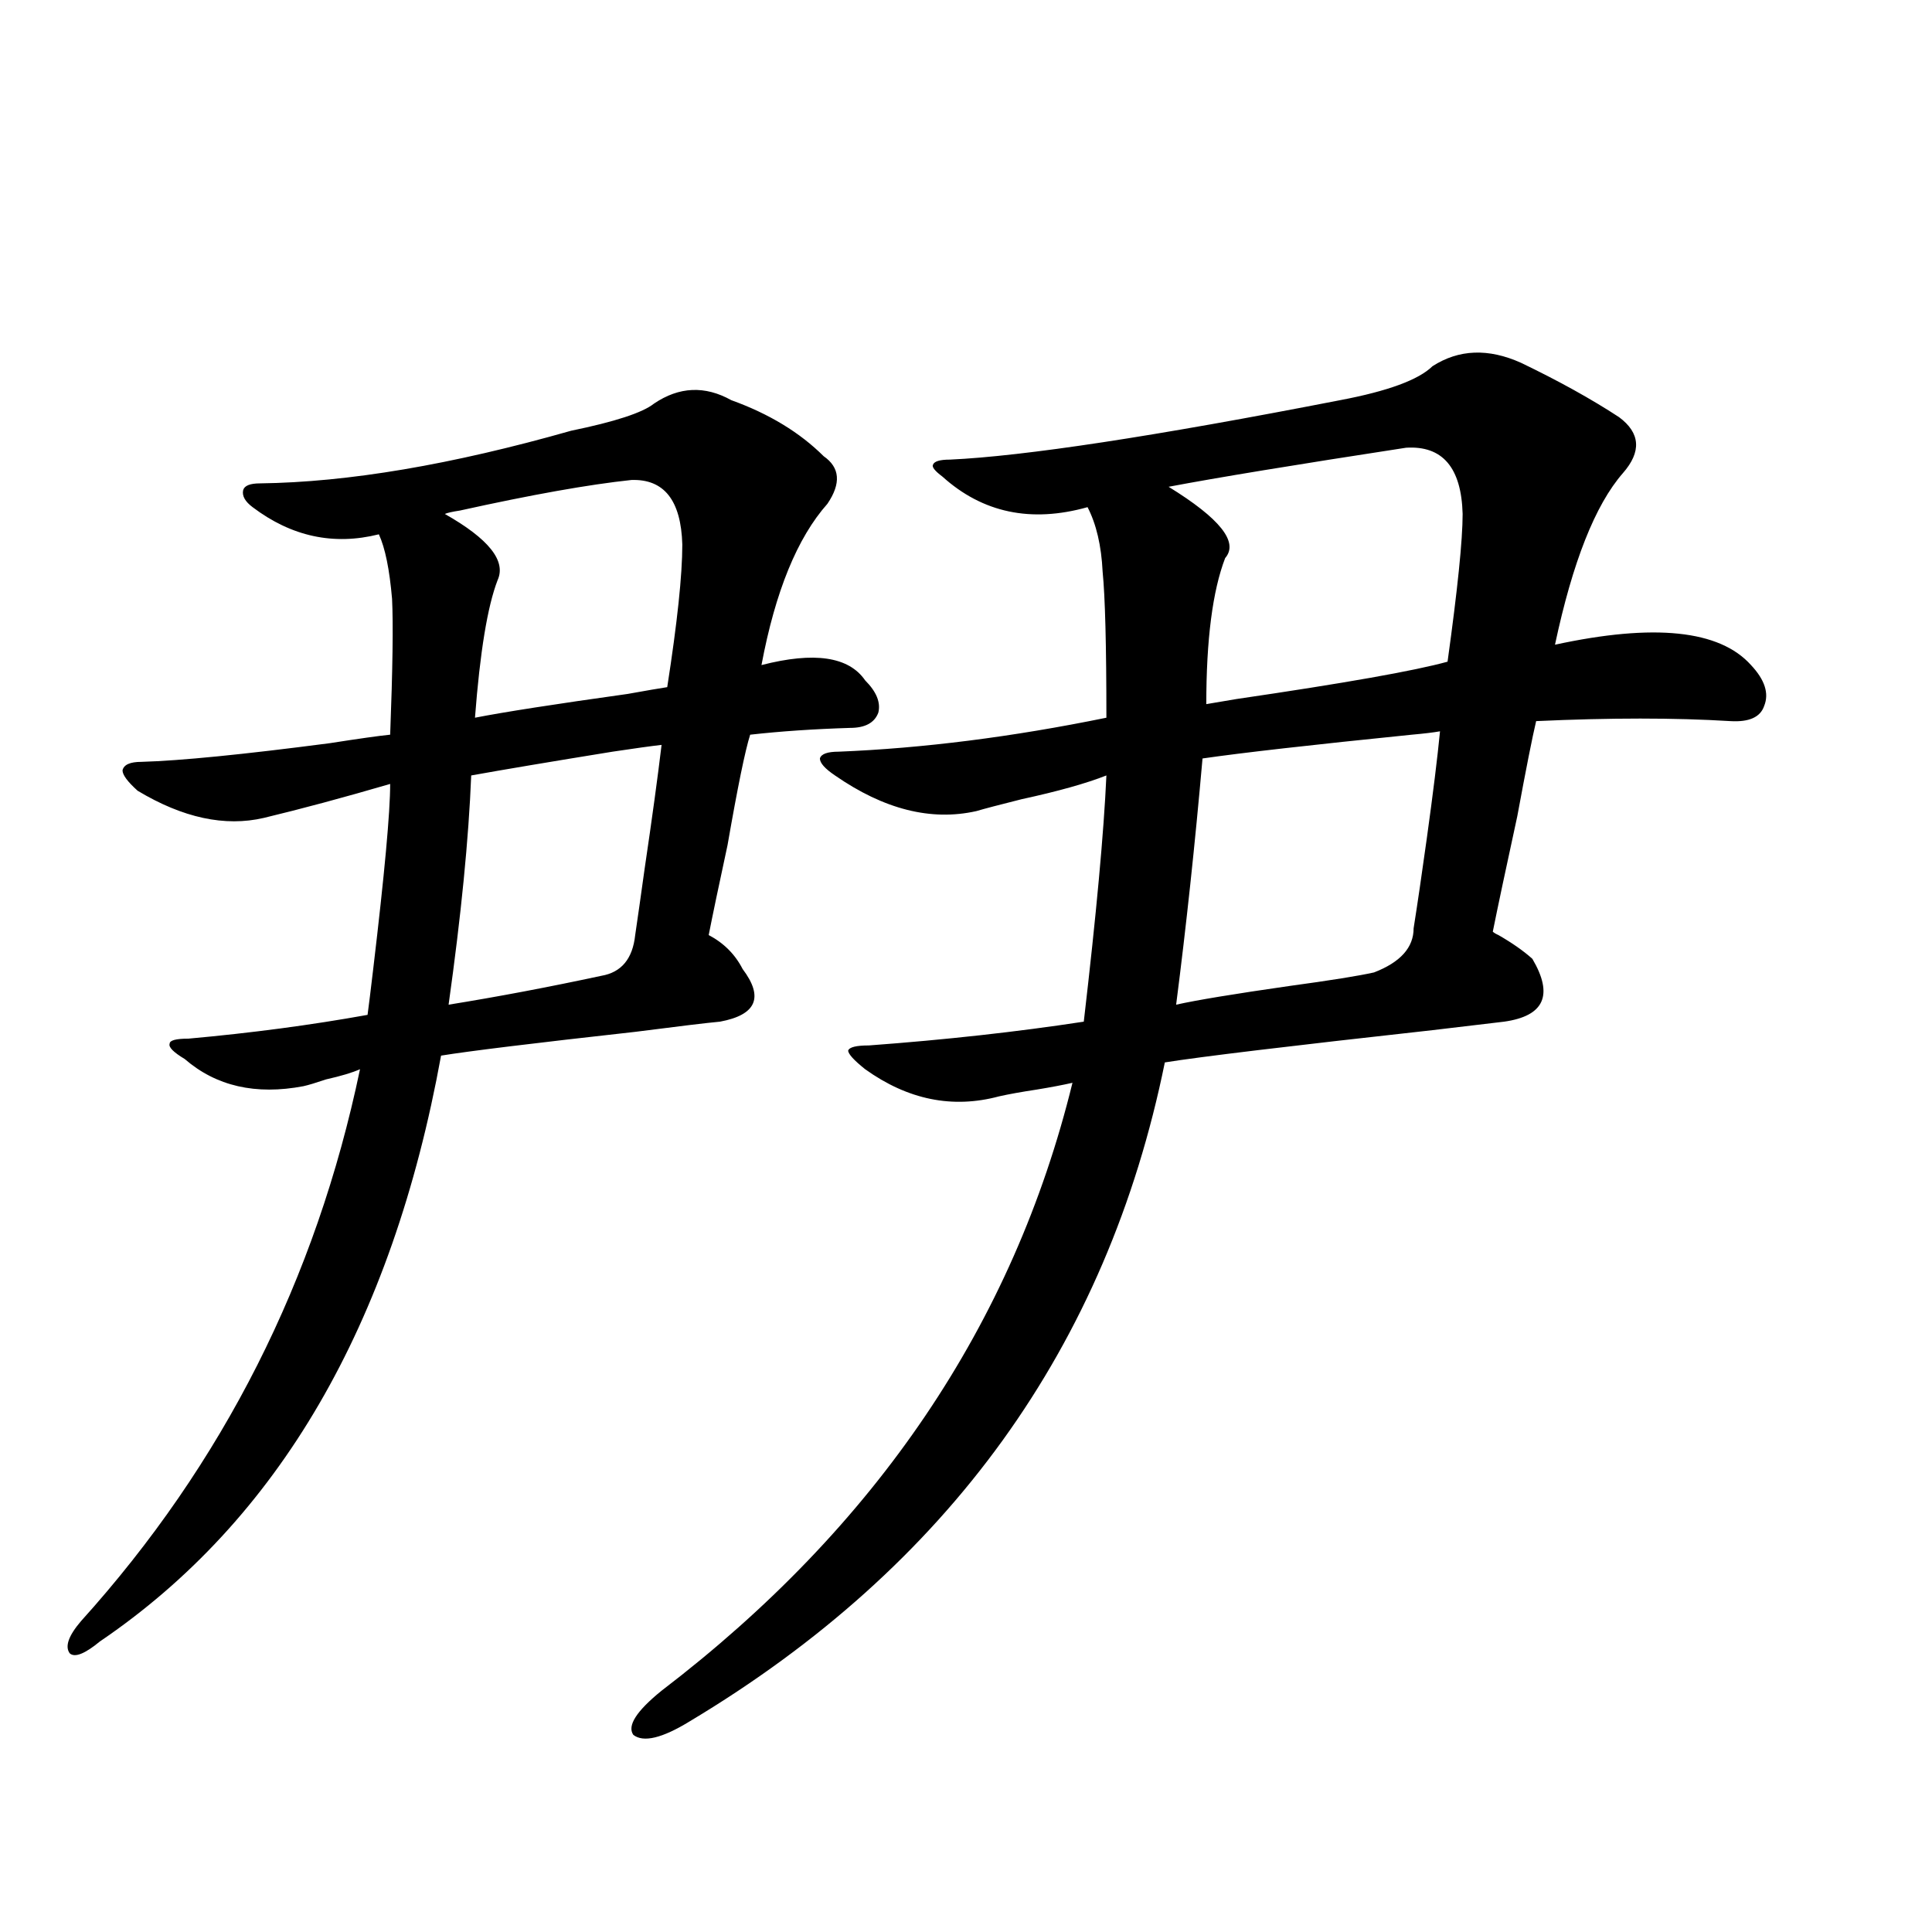 <?xml version="1.0" encoding="utf-8"?>
<!-- Generator: Adobe Illustrator 16.0.0, SVG Export Plug-In . SVG Version: 6.00 Build 0)  -->
<!DOCTYPE svg PUBLIC "-//W3C//DTD SVG 1.1//EN" "http://www.w3.org/Graphics/SVG/1.1/DTD/svg11.dtd">
<svg version="1.1" id="图层_1" xmlns="http://www.w3.org/2000/svg" xmlns:xlink="http://www.w3.org/1999/xlink" x="0px" y="0px"
	 width="1000px" height="1000px" viewBox="0 0 1000 1000" enable-background="new 0 0 1000 1000" xml:space="preserve">
<path d="M338.529,208.891c13.003-8.789,26.341-9.365,39.999-1.758c19.512,7.031,35.441,16.699,47.804,29.004
	c8.445,5.864,9.1,14.063,1.951,24.609c-15.609,17.578-26.996,45.415-34.146,83.496c27.316-7.031,45.197-4.395,53.657,7.91
	c5.854,5.864,8.125,11.426,6.829,16.699c-1.951,5.273-6.829,7.91-14.634,7.91c-18.872,0.591-36.097,1.758-51.706,3.516
	c-2.607,8.213-6.509,27.246-11.707,57.129c-4.558,21.094-7.805,36.626-9.756,46.582c7.805,4.106,13.658,9.971,17.561,17.578
	c11.052,14.653,7.149,23.73-11.707,27.246c-6.509,0.591-21.143,2.349-43.901,5.273c-52.682,5.864-86.187,9.971-100.485,12.305
	c-25.365,139.458-84.236,240.532-176.581,303.223c-7.805,6.441-13.018,8.487-15.609,6.152c-2.607-3.516-0.656-9.091,5.854-16.699
	c73.489-81.436,121.613-176.66,144.387-285.645c-3.902,1.758-9.756,3.516-17.561,5.273c-5.213,1.758-9.116,2.939-11.707,3.516
	c-24.725,4.697-45.212,0-61.462-14.063c-5.854-3.516-8.46-6.152-7.805-7.91c0-1.758,3.247-2.637,9.756-2.637
	c32.514-2.925,63.413-7.031,92.681-12.305c0.64-4.683,1.616-12.593,2.927-23.73c5.854-49.219,8.78-81.147,8.78-95.801
	c-24.07,7.031-45.853,12.896-65.364,17.578c-20.167,4.697-41.95,0-65.364-14.063c-5.213-4.683-7.805-8.198-7.805-10.547
	c0.64-2.925,3.902-4.395,9.756-4.395c20.152-0.576,52.682-3.804,97.559-9.668c14.954-2.334,25.365-3.804,31.219-4.395
	c1.296-33.975,1.616-57.417,0.976-70.313c-1.311-15.229-3.582-26.367-6.829-33.398c-23.414,5.864-45.212,1.182-65.364-14.063
	c-3.902-2.925-5.533-5.85-4.878-8.789c0.64-2.334,3.567-3.516,8.78-3.516c45.517-0.576,99.174-9.668,160.972-27.246
	C318.362,218.271,332.675,213.588,338.529,208.891z M326.822,248.441c-22.118,2.349-51.706,7.622-88.778,15.82
	c-3.902,0.591-6.509,1.182-7.805,1.758c22.759,12.896,31.859,24.321,27.316,34.277c-5.213,13.486-9.116,37.217-11.707,71.191
	c14.954-2.925,41.295-7.031,79.022-12.305c9.756-1.758,16.585-2.925,20.487-3.516c5.198-33.398,7.805-58.008,7.805-73.828
	C352.507,258.988,343.727,247.865,326.822,248.441z M342.431,385.551c-5.213,0.591-13.658,1.758-25.365,3.516
	c-32.53,5.273-56.919,9.38-73.169,12.305c-1.311,32.822-5.213,72.373-11.707,118.652c25.365-4.092,51.706-9.077,79.022-14.941
	c10.396-1.758,16.25-8.789,17.561-21.094c1.296-8.789,2.927-20.215,4.878-34.277C337.553,423.344,340.48,401.962,342.431,385.551z
	 M741.446,189.555c13.658-8.789,28.932-9.365,45.853-1.758c19.512,9.38,36.417,18.76,50.73,28.125
	c11.052,8.213,11.707,17.881,1.951,29.004c-14.314,16.411-26.021,46.006-35.121,88.77c51.371-11.123,85.196-7.607,101.461,10.547
	c7.149,7.622,9.42,14.653,6.829,21.094c-1.951,5.864-7.805,8.501-17.561,7.91c-28.627-1.758-62.117-1.758-100.485,0
	c-1.951,8.213-5.213,24.609-9.756,49.219c-5.854,26.958-10.091,46.885-12.683,59.766c0.64,0.591,1.616,1.182,2.927,1.758
	c7.149,4.106,13.003,8.213,17.561,12.305c11.052,18.76,6.174,29.595-14.634,32.52c-5.213,0.591-17.561,2.061-37.072,4.395
	c-74.145,8.213-120.332,13.774-138.533,16.699C572.99,696.986,491.04,810.653,357.065,890.922
	c-14.314,8.789-24.07,11.124-29.268,7.031c-3.262-4.696,1.616-12.305,14.634-22.852c111.217-84.951,182.099-189.844,212.678-314.648
	c-5.213,1.182-11.387,2.349-18.536,3.516c-7.805,1.182-14.314,2.349-19.512,3.516c-24.07,6.455-47.164,1.758-69.267-14.063
	c-5.854-4.683-8.78-7.91-8.78-9.668c0.64-1.758,4.222-2.637,10.731-2.637c39.664-2.925,76.736-7.031,111.217-12.305
	c6.494-55.659,10.396-98.135,11.707-127.441c-10.411,4.106-25.045,8.213-43.901,12.305c-11.707,2.939-19.512,4.985-23.414,6.152
	c-23.414,5.273-47.804-0.879-73.169-18.457c-5.213-3.516-7.805-6.44-7.805-8.789c0.64-2.334,3.902-3.516,9.756-3.516
	c43.566-1.758,89.754-7.607,138.533-17.578c0-37.49-0.656-62.69-1.951-75.586c-0.656-13.472-3.262-24.609-7.805-33.398
	c-29.268,8.213-54.313,2.939-75.12-15.82c-3.902-2.925-5.533-4.971-4.878-6.152c0.64-1.758,3.567-2.637,8.78-2.637
	c38.368-1.758,105.683-12.002,201.946-30.762C718.352,202.45,734.281,196.586,741.446,189.555z M727.788,231.742
	c-57.24,8.789-98.214,15.532-122.924,20.215c26.661,16.411,36.417,28.716,29.268,36.914c-6.509,17.002-9.756,42.188-9.756,75.586
	c3.247-0.576,8.445-1.455,15.609-2.637c55.928-8.198,92.345-14.639,109.266-19.336c5.198-37.49,7.805-62.979,7.805-76.465
	C756.4,242.001,746.644,230.575,727.788,231.742z M745.348,378.52c-3.262,0.591-8.14,1.182-14.634,1.758
	c-52.041,5.273-88.138,9.38-108.29,12.305c-3.902,44.536-8.46,87.012-13.658,127.441c10.396-2.334,29.908-5.562,58.535-9.668
	c21.463-2.925,36.097-5.273,43.901-7.031c13.658-5.273,20.487-12.881,20.487-22.852c1.951-12.305,4.222-27.822,6.829-46.582
	C741.766,410.463,744.037,392.006,745.348,378.52z"/>
</svg>
